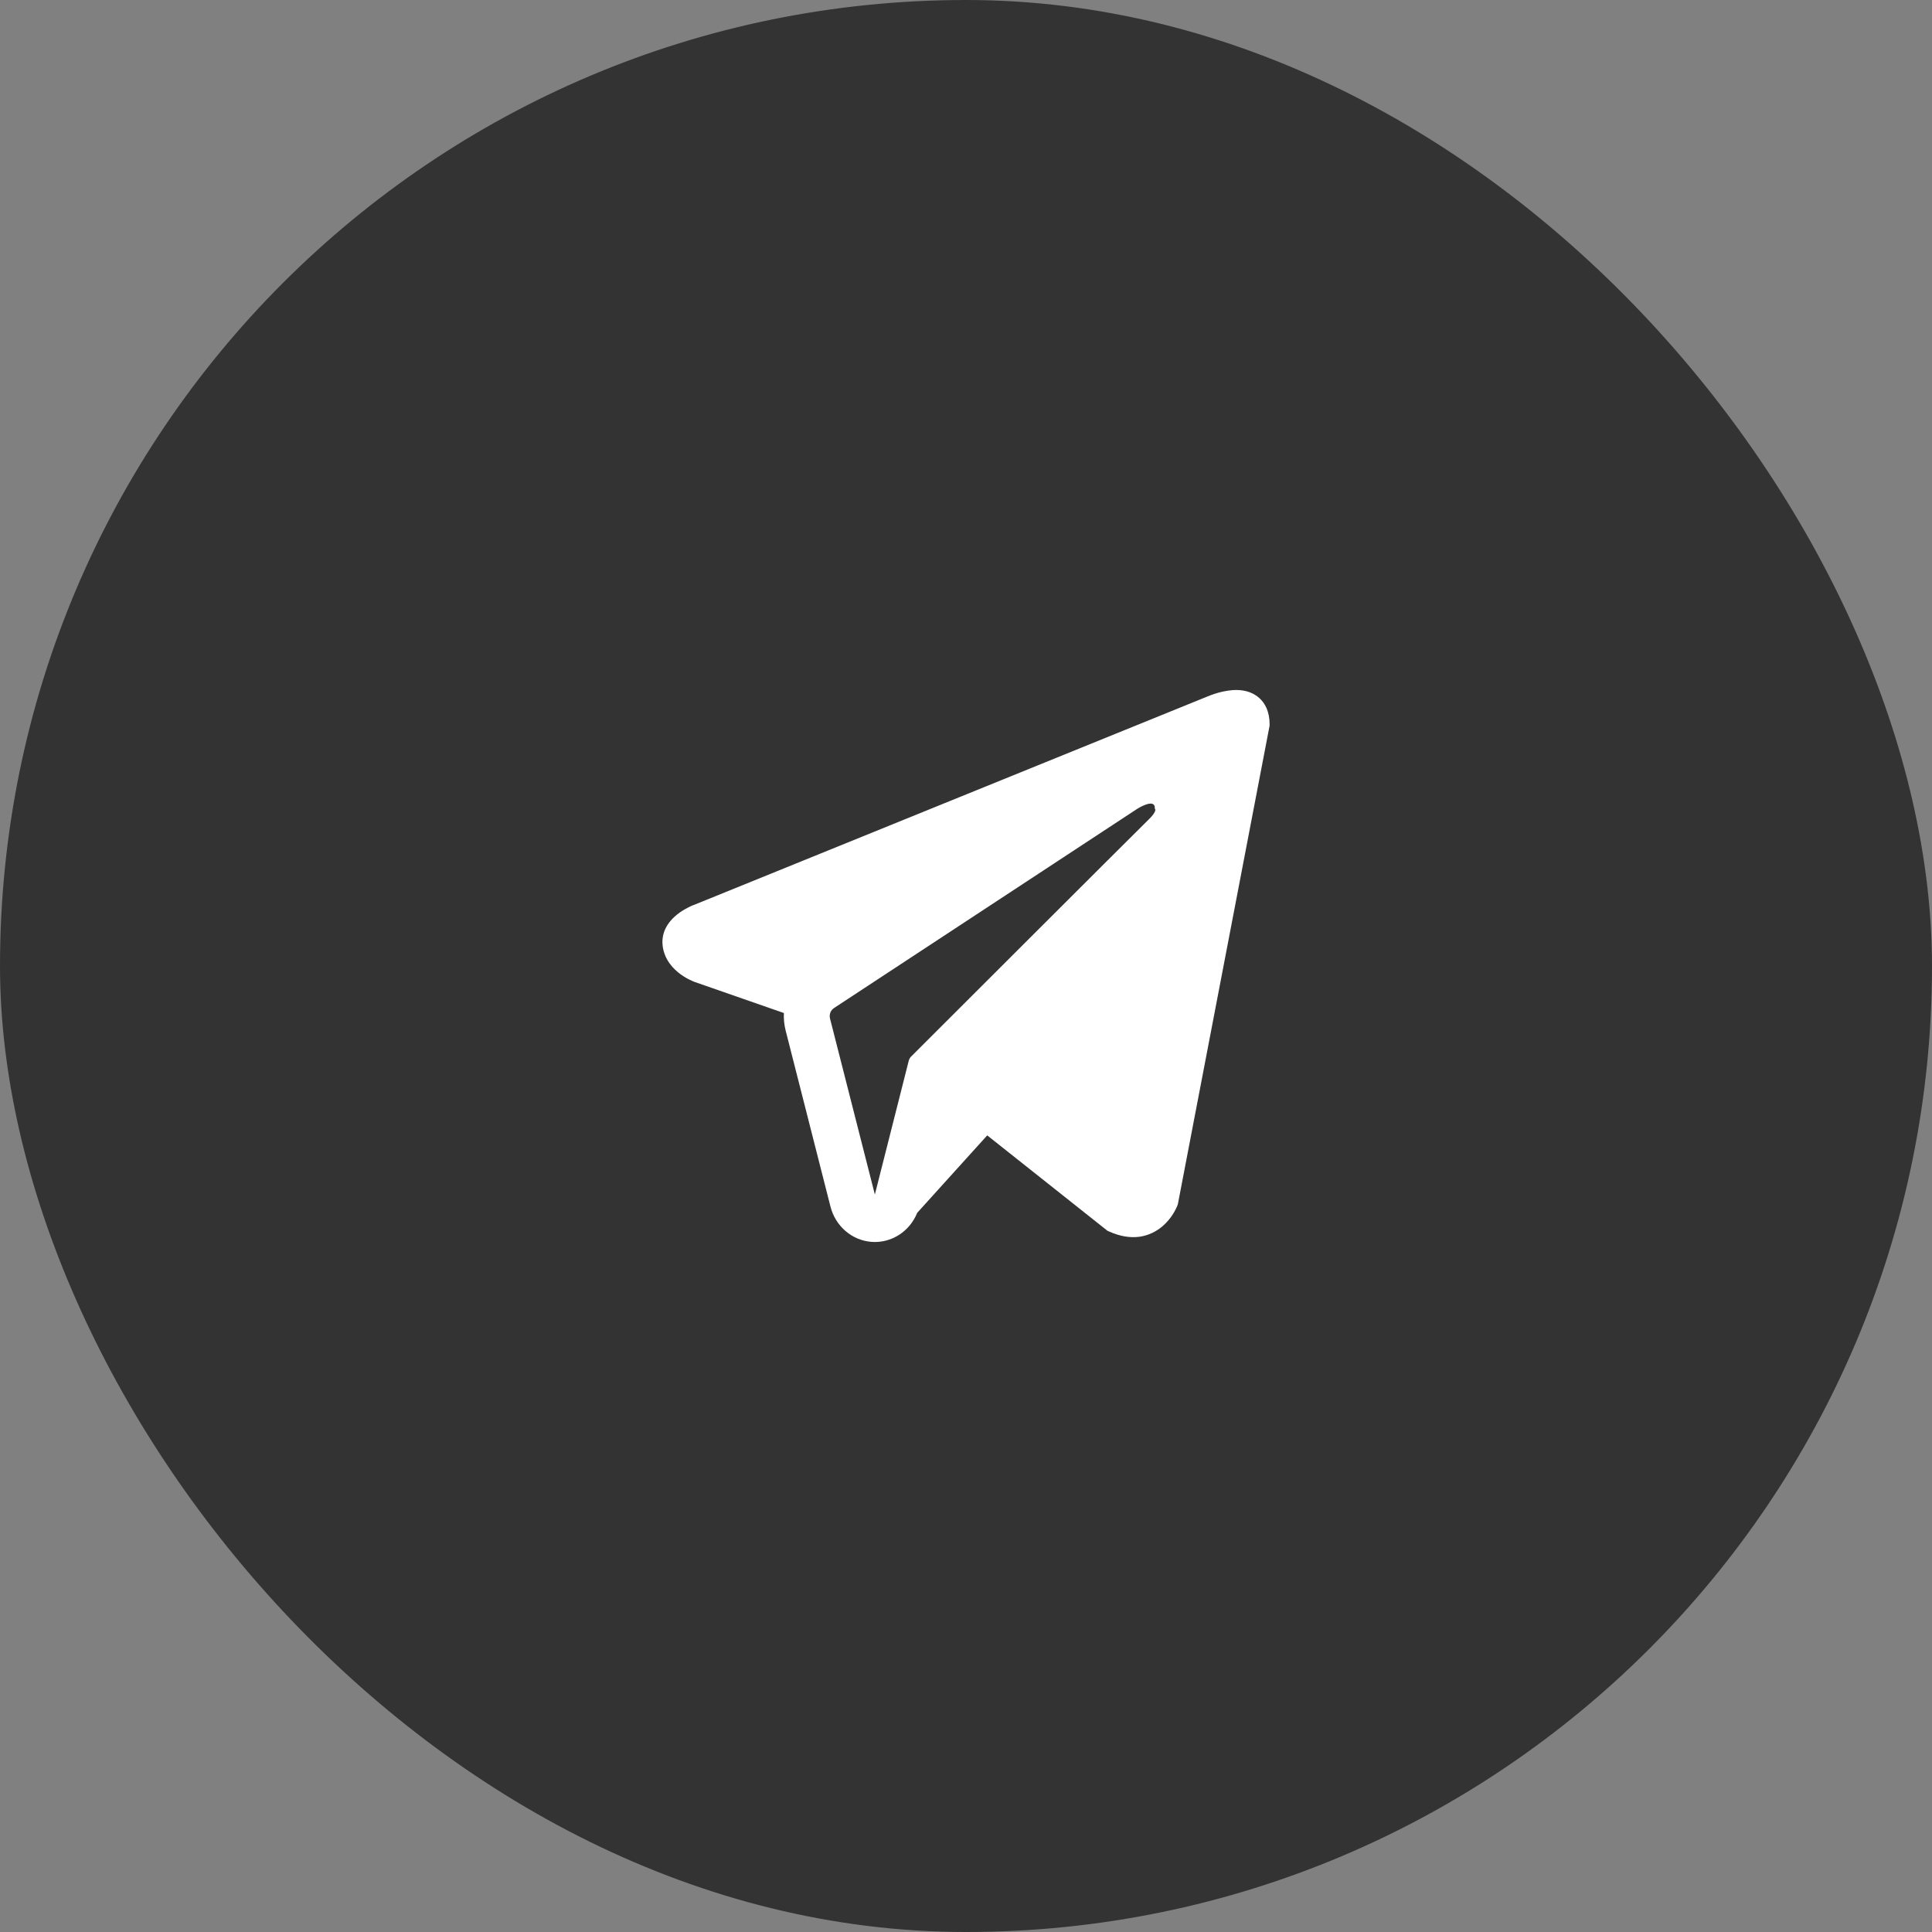 <?xml version="1.0" encoding="UTF-8"?> <svg xmlns="http://www.w3.org/2000/svg" width="70" height="70" viewBox="0 0 70 70" fill="none"><rect x="0" y="0" width="70" height="70" fill="#808080" stroke="none"/><rect width="70" height="70" rx="35" fill="#333333"></rect><path fill-rule="evenodd" clip-rule="evenodd" d="M42.655 43.689V43.687L42.675 43.637L46 26.291V26.236C46 25.803 45.845 25.426 45.51 25.2C45.216 25.001 44.878 24.988 44.641 25.006C44.42 25.027 44.202 25.073 43.991 25.144C43.901 25.173 43.812 25.207 43.725 25.245L43.711 25.25L25.173 32.775L25.167 32.777C25.11 32.796 25.055 32.819 25.002 32.847C24.87 32.909 24.744 32.982 24.624 33.065C24.386 33.235 23.932 33.634 24.009 34.268C24.072 34.793 24.421 35.126 24.657 35.299C24.796 35.401 24.946 35.485 25.104 35.551L25.14 35.567L25.151 35.571L25.158 35.574L28.402 36.704C28.391 36.915 28.412 37.128 28.466 37.341L30.09 43.719C30.179 44.066 30.37 44.376 30.638 44.605C30.906 44.835 31.236 44.971 31.583 44.996C31.93 45.021 32.275 44.932 32.571 44.744C32.867 44.555 33.098 44.275 33.232 43.943L35.769 41.137L40.125 44.593L40.187 44.62C40.583 44.799 40.952 44.855 41.29 44.809C41.628 44.76 41.897 44.613 42.098 44.447C42.332 44.251 42.518 44.002 42.642 43.719L42.651 43.699L42.654 43.692L42.655 43.689ZM30.073 36.903C30.055 36.832 30.06 36.757 30.085 36.689C30.111 36.621 30.158 36.563 30.217 36.524L41.217 29.297C41.217 29.297 41.864 28.889 41.841 29.297C41.841 29.297 41.956 29.368 41.609 29.702C41.281 30.019 33.77 37.523 33.009 38.283C32.968 38.326 32.938 38.38 32.924 38.439L31.698 43.28L30.073 36.903Z" fill="white"></path></svg> 